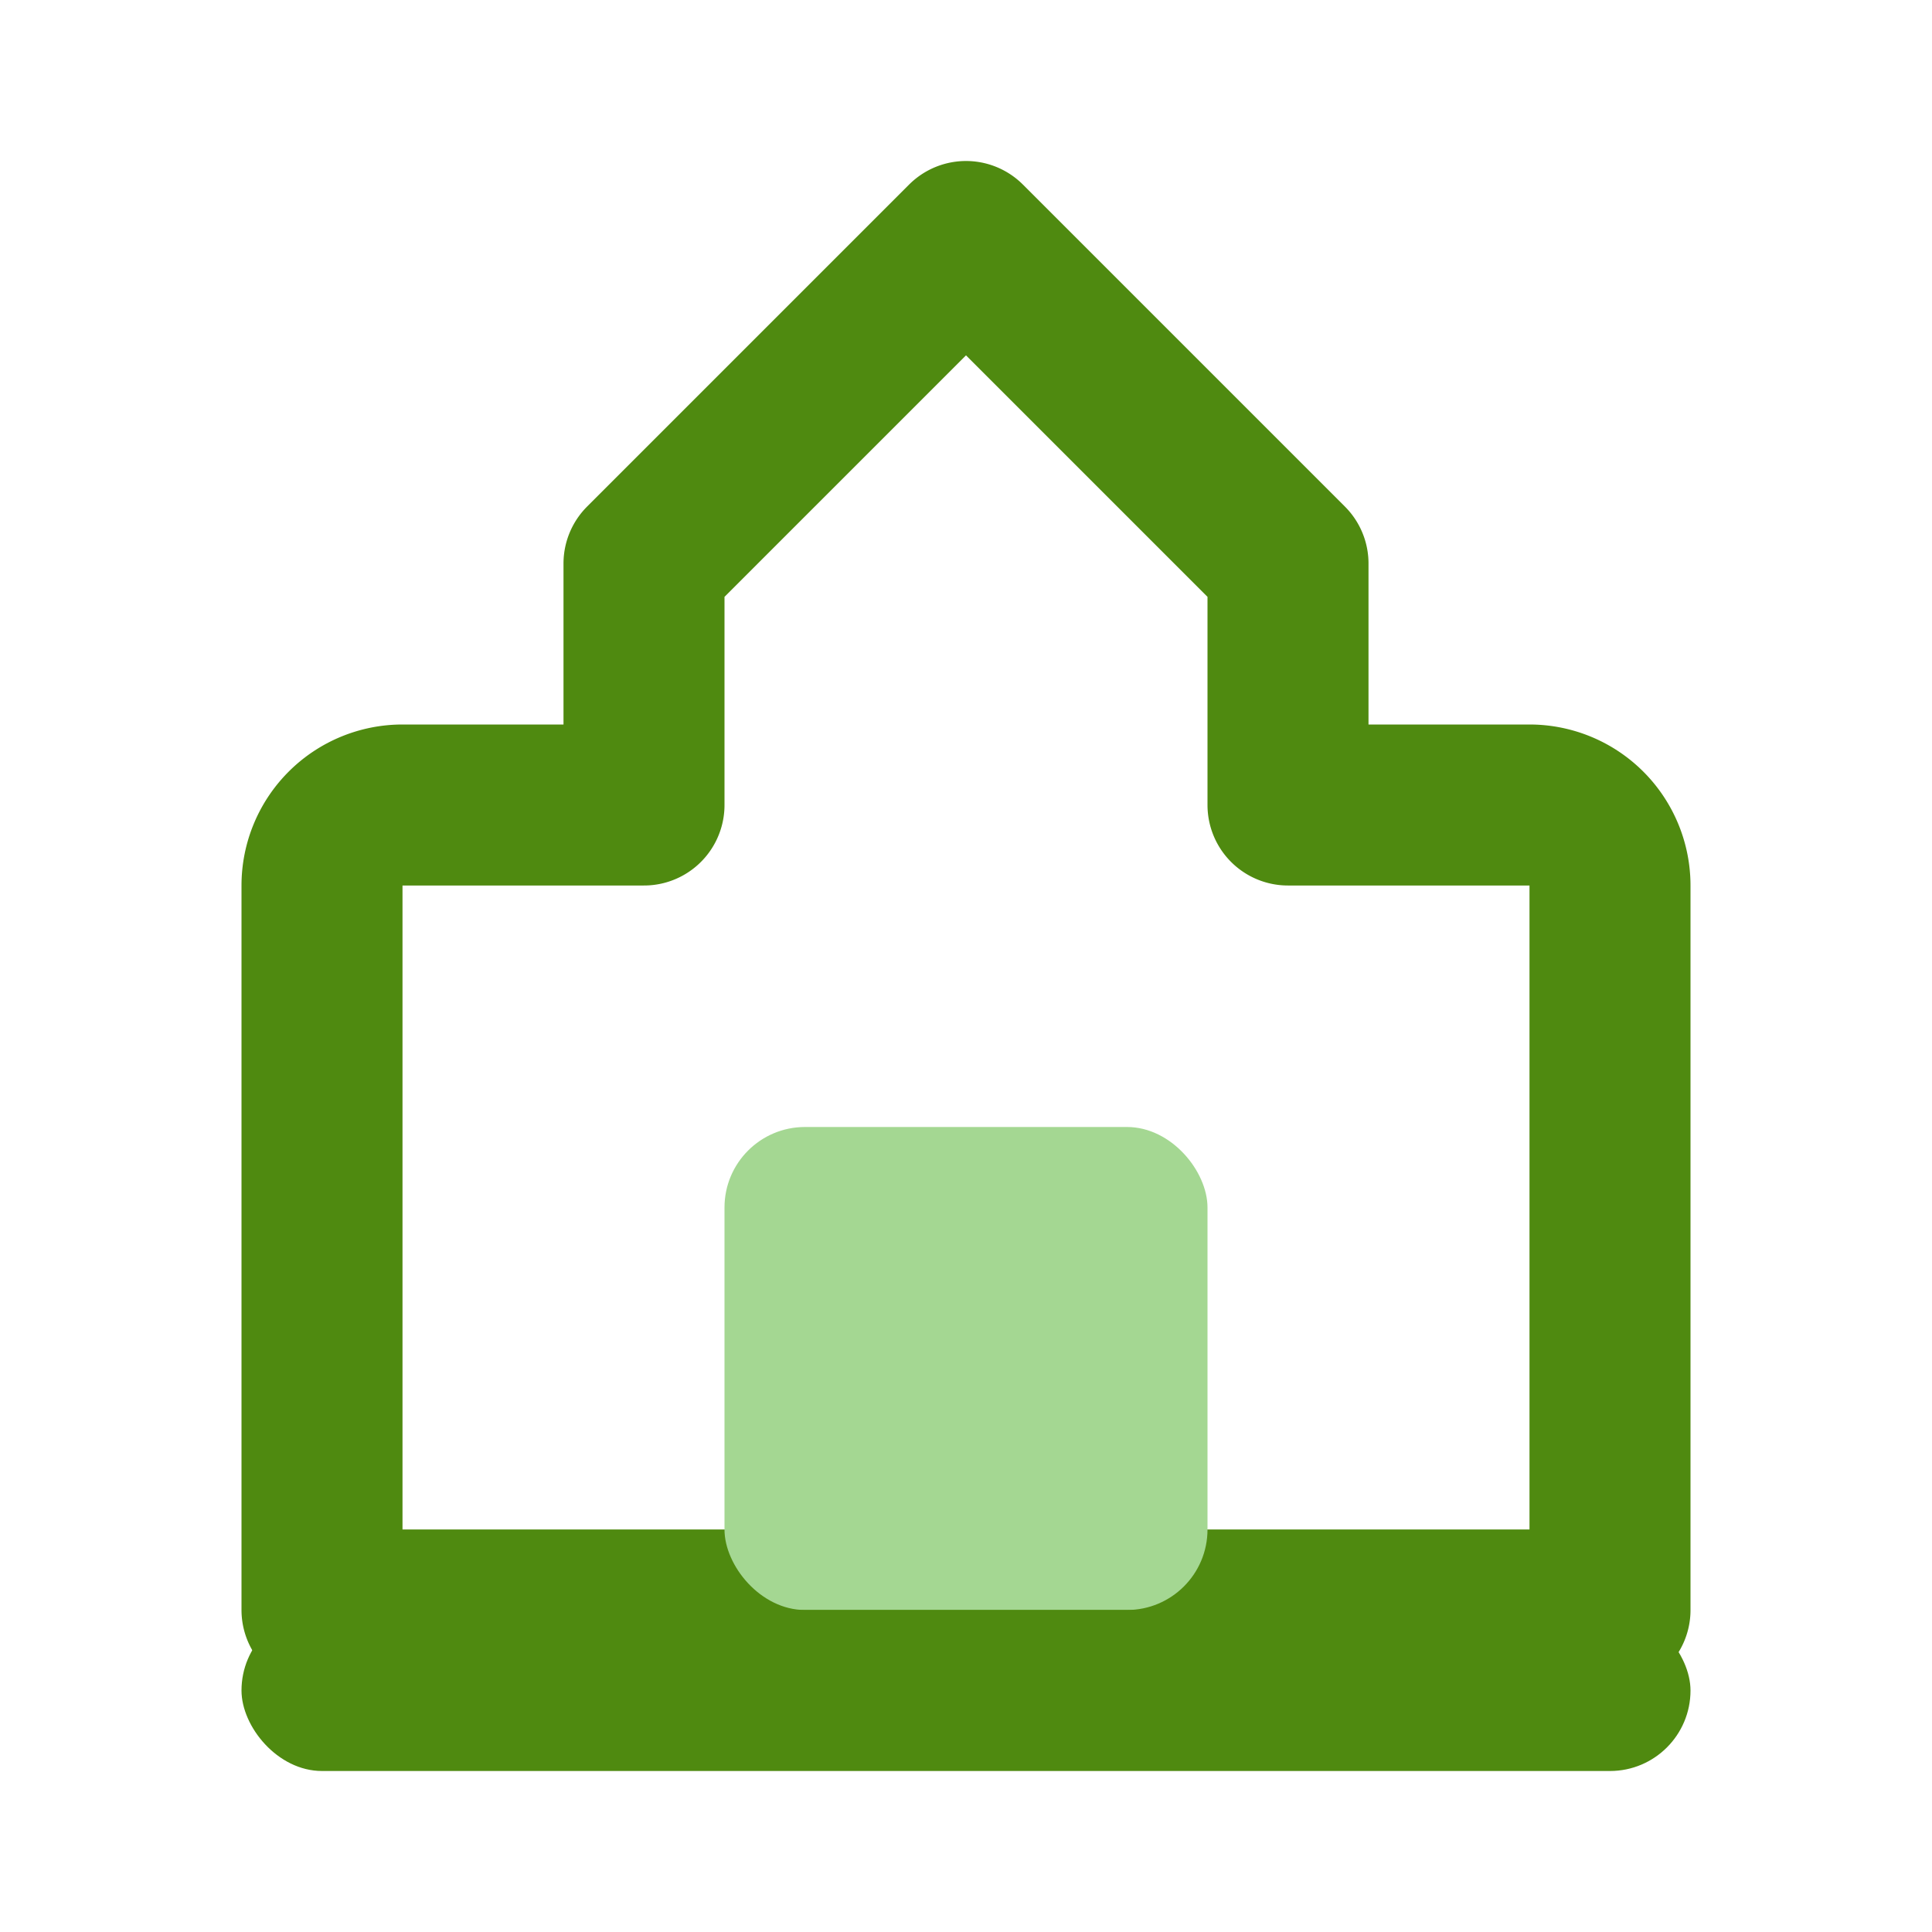 <svg xmlns="http://www.w3.org/2000/svg" width="256" height="256" viewBox="0 0 24 24" fill="none">
  <path stroke="#4F8A10" stroke-width="2" stroke-linecap="round" stroke-linejoin="round" d="M12 3l4 4v3h3a1 1 0 0 1 1 1v9H4v-9a1 1 0 0 1 1-1h3V7l4-4z"/>
  <rect x="9" y="14" width="6" height="6" rx="1" fill="#A4D792"/>
  <rect x="3" y="20" width="18" height="2" rx="1" fill="#4F8A10"/>
</svg> 